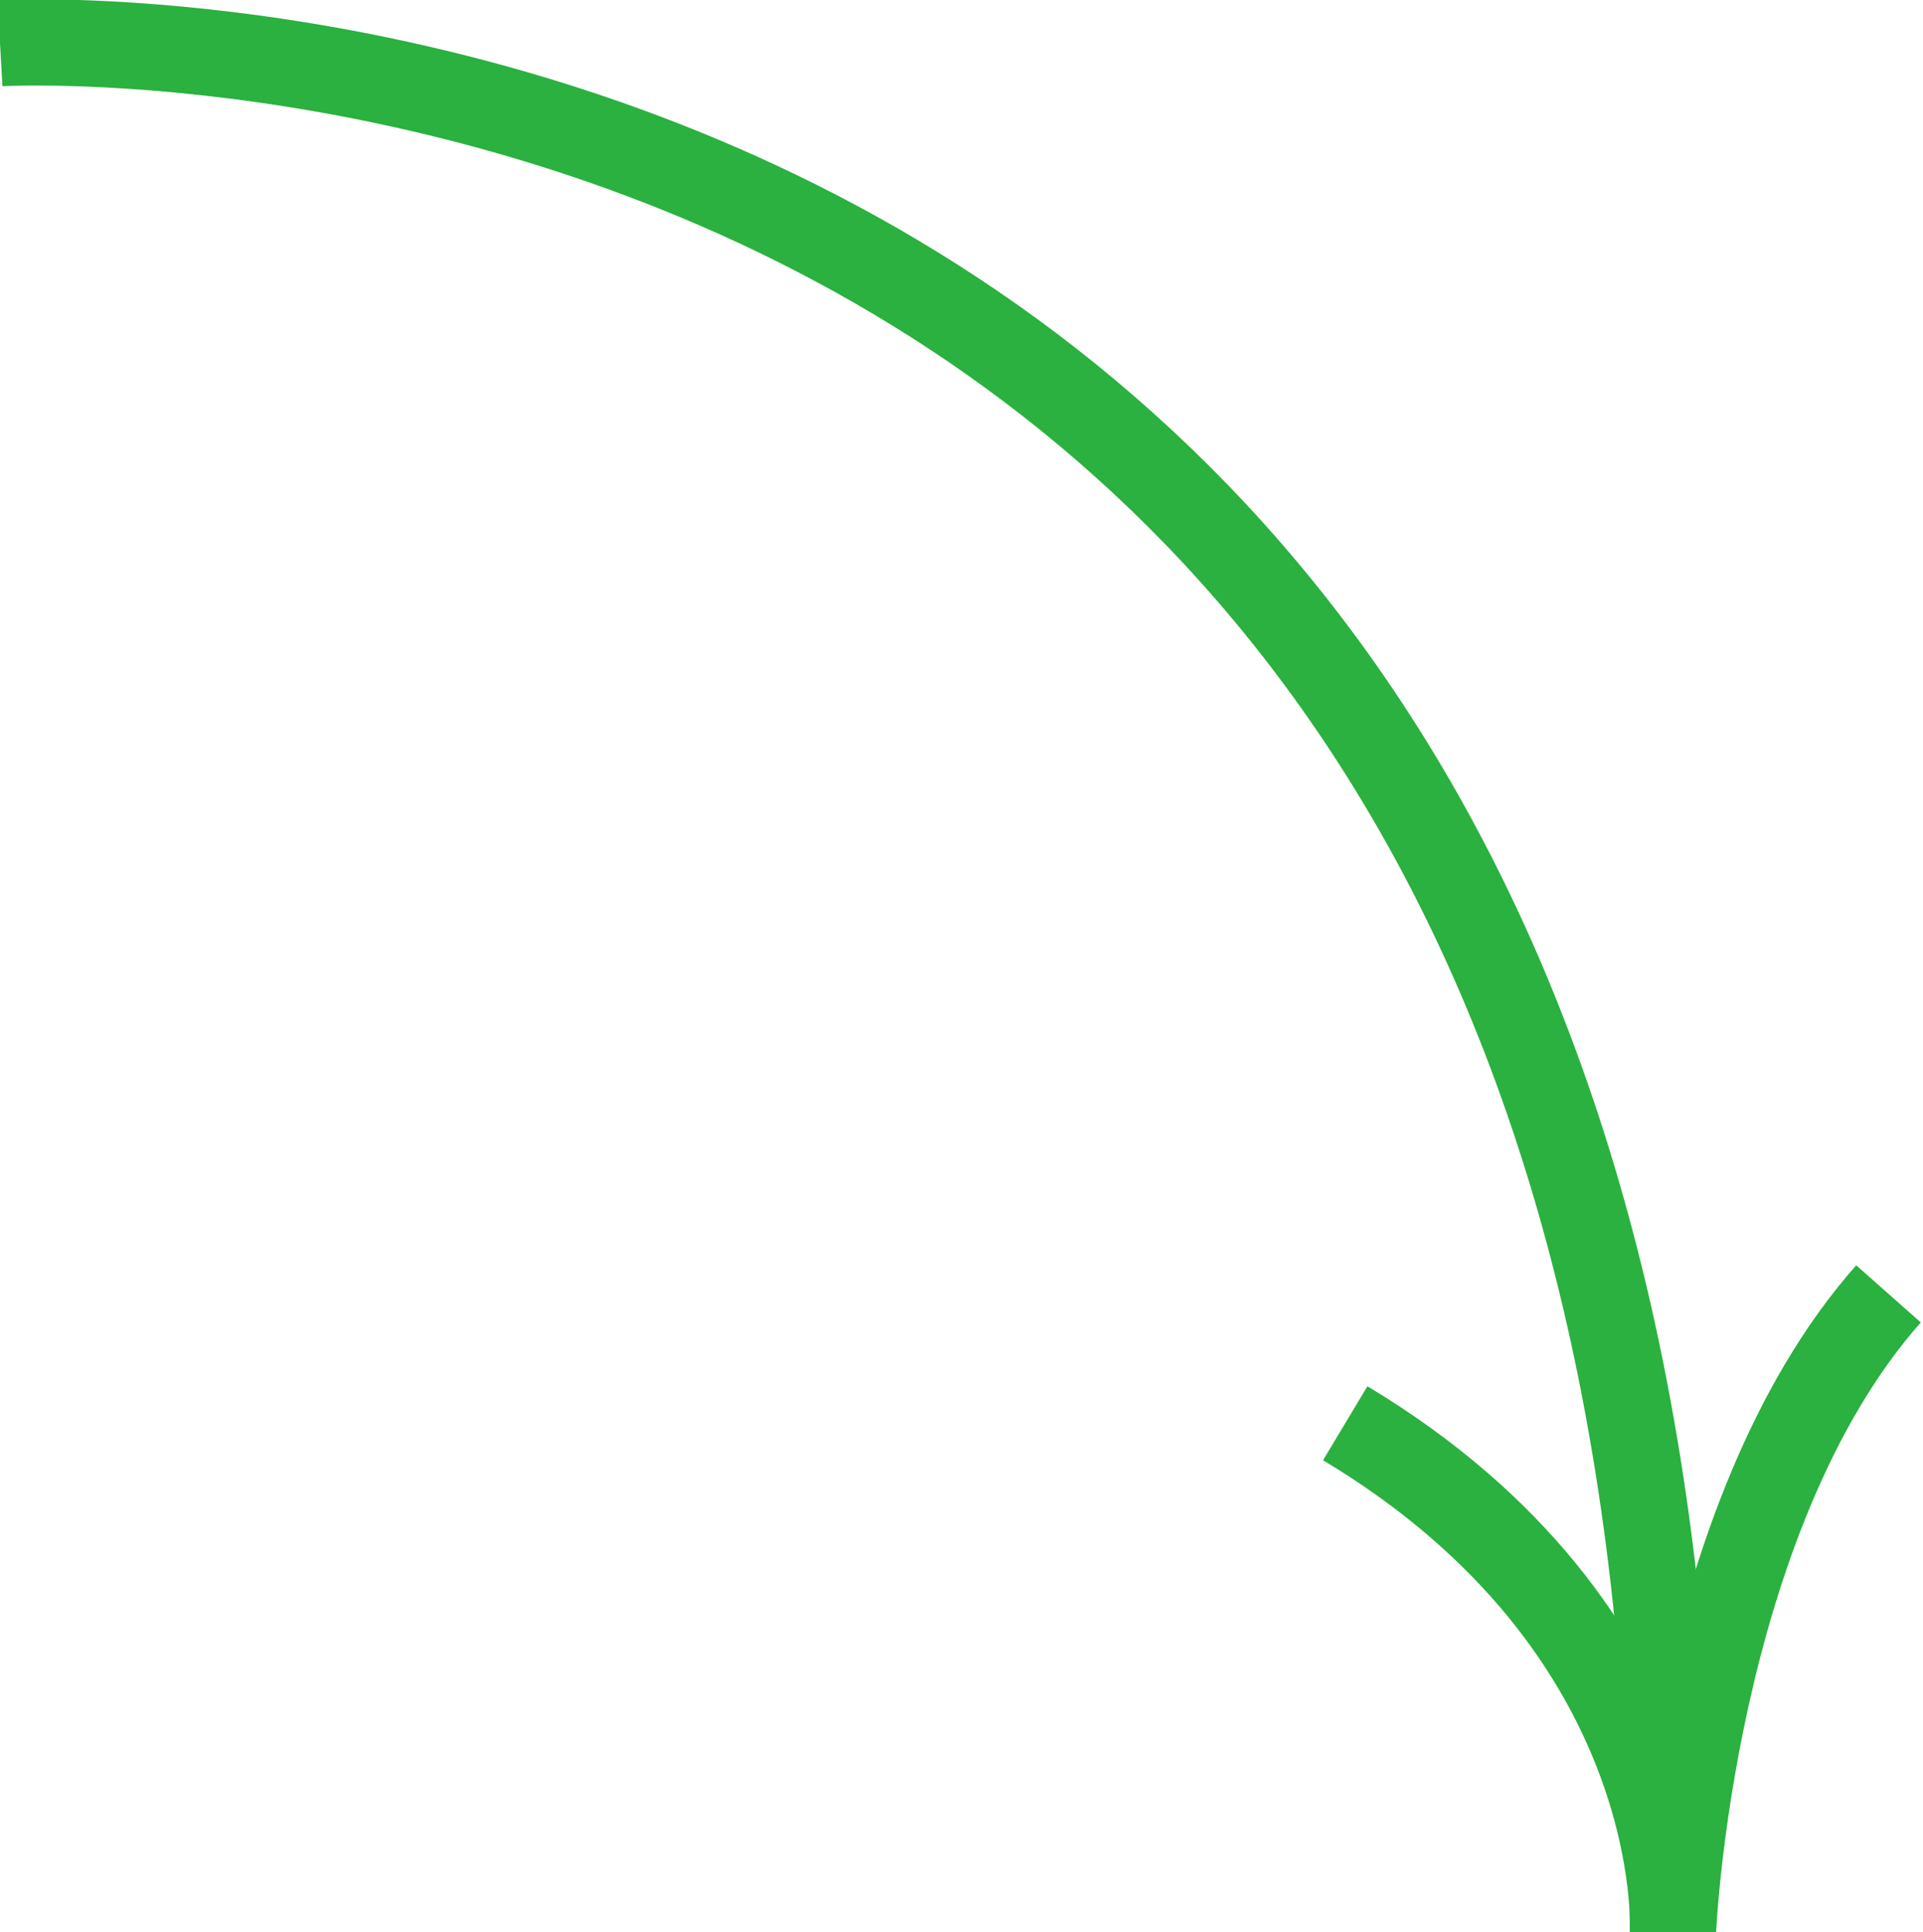 <?xml version="1.0" encoding="UTF-8"?> <!-- Generator: Adobe Illustrator 26.0.1, SVG Export Plug-In . SVG Version: 6.00 Build 0) --> <svg xmlns="http://www.w3.org/2000/svg" xmlns:xlink="http://www.w3.org/1999/xlink" id="Слой_1" x="0px" y="0px" viewBox="0 0 22.3 22.4" style="enable-background:new 0 0 22.3 22.4;" xml:space="preserve"> <style type="text/css"> .st0{fill-rule:evenodd;clip-rule:evenodd;fill:none;stroke:#2AB13F;stroke-miterlimit:10;} </style> <path class="st0" d="M19.4,22.4c0,0,0.2-3.5-3.8-5.9"></path> <path class="st0" d="M19.4,22.4c0,0,0.2-4.8,2.5-7.4"></path> <path class="st0" d="M0,0.5c0,0,19.4-1.1,19.4,21.9"></path> </svg> 
